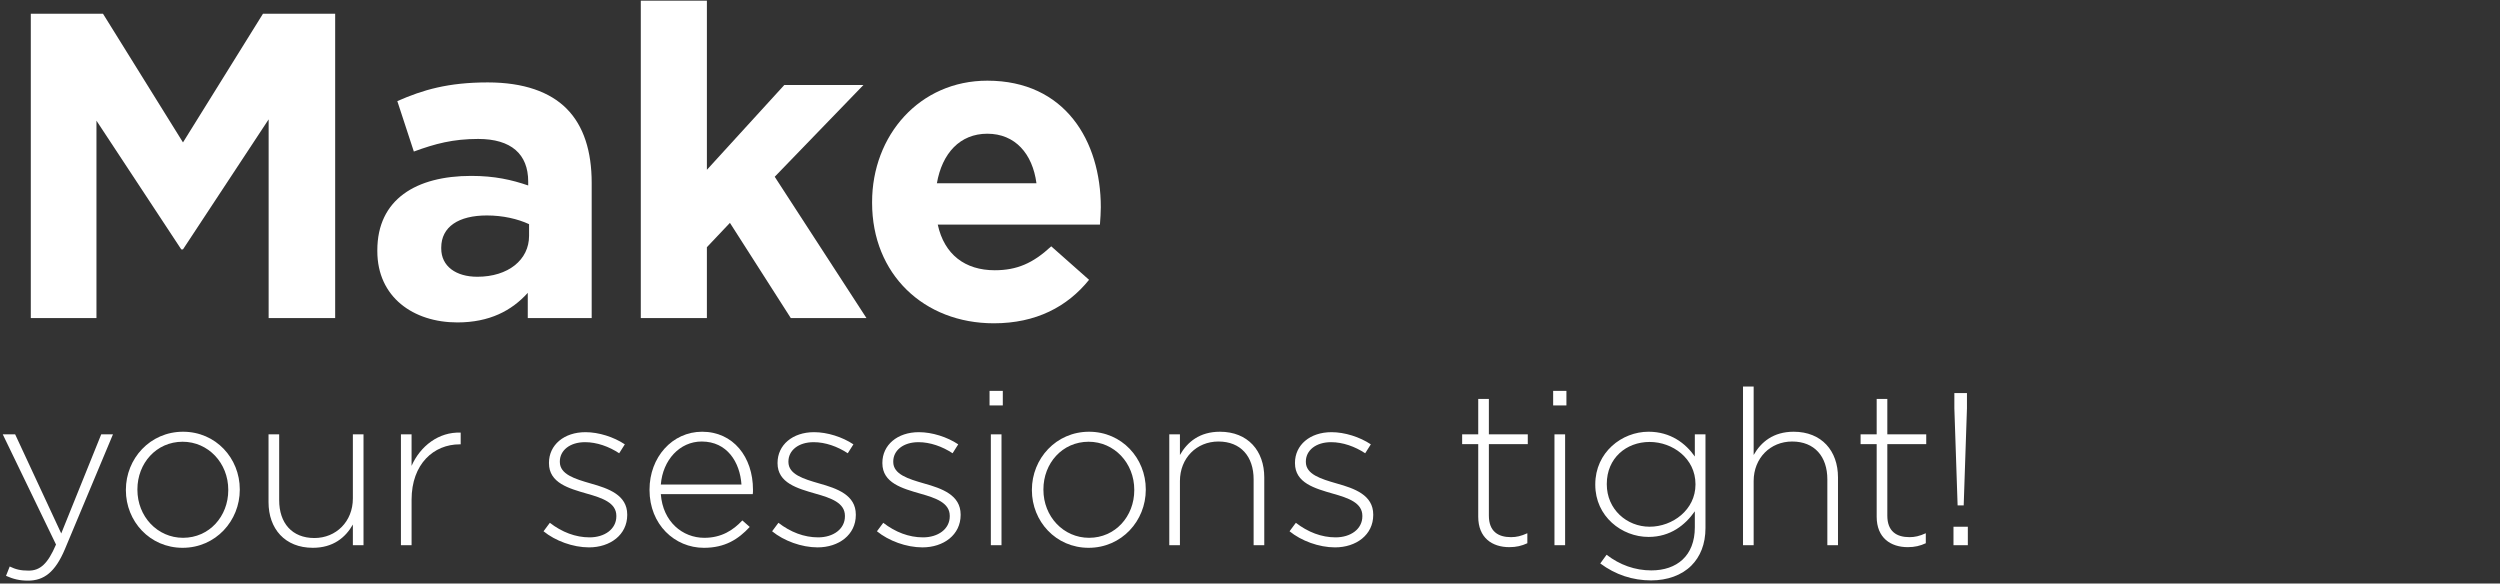 <?xml version="1.0" encoding="utf-8"?>
<!-- Generator: Adobe Illustrator 15.0.0, SVG Export Plug-In  -->
<!DOCTYPE svg PUBLIC "-//W3C//DTD SVG 1.1//EN" "http://www.w3.org/Graphics/SVG/1.1/DTD/svg11.dtd">
<svg version="1.1"
	 xmlns="http://www.w3.org/2000/svg" xmlns:xlink="http://www.w3.org/1999/xlink" xmlns:a="http://ns.adobe.com/AdobeSVGViewerExtensions/3.0/"
	 x="0px" y="0px" width="437px" height="102px" viewBox="0 0 437 102" overflow="visible" enable-background="new 0 0 437 102"
	 xml:space="preserve">
<rect x="0" y="0" width="437" height="102" fill="#333333" stroke="none"/>
<defs>
</defs>
<g>
	<g>
		<path fill="#FFFFFF" d="M5.384,2.396h12.617l13.985,22.497L45.971,2.396h12.616V55.6H46.958V20.866L31.986,43.591h-0.304
			L16.861,21.094V55.6H5.384V2.396z"/>
		<path fill="#FFFFFF" d="M65.956,43.895v-0.151c0-8.893,6.765-12.997,16.417-12.997c4.104,0,7.068,0.685,9.956,1.672v-0.684
			c0-4.788-2.964-7.448-8.74-7.448c-4.408,0-7.524,0.836-11.249,2.204l-2.888-8.816c4.484-1.977,8.893-3.269,15.809-3.269
			c6.309,0,10.868,1.672,13.757,4.561c3.04,3.04,4.408,7.524,4.408,12.996V55.6H92.254v-4.408
			c-2.812,3.116-6.689,5.168-12.313,5.168C72.264,56.359,65.956,51.951,65.956,43.895z M92.481,41.234v-2.052
			c-1.976-0.912-4.561-1.52-7.372-1.52c-4.941,0-7.98,1.976-7.98,5.624v0.152c0,3.115,2.584,4.939,6.309,4.939
			C88.833,48.379,92.481,45.415,92.481,41.234z"/>
		<path fill="#FFFFFF" d="M112.012,0.116h11.553v29.566l13.528-14.821h13.833l-15.505,16.037L151.457,55.6h-13.225l-10.641-16.645
			l-4.027,4.256V55.6h-11.553V0.116z"/>
		<path fill="#FFFFFF" d="M152.443,35.459v-0.152c0-11.629,8.284-21.205,20.141-21.205c13.605,0,19.838,10.564,19.838,22.117
			c0,0.912-0.076,1.976-0.152,3.04h-28.35c1.14,5.244,4.788,7.98,9.957,7.98c3.875,0,6.688-1.216,9.88-4.181l6.612,5.853
			c-3.801,4.712-9.272,7.601-16.645,7.601C161.488,56.512,152.443,47.923,152.443,35.459z M181.173,32.038
			c-0.685-5.168-3.725-8.664-8.589-8.664c-4.788,0-7.904,3.42-8.816,8.664H181.173z"/>
	</g>
</g>
<g>
	<g>
		<path fill="#FFFFFF" d="M1.052,100.657l0.646-1.634c1.026,0.494,1.862,0.722,3.305,0.722c2.014,0,3.344-1.178,4.788-4.56
			L0.482,75.923h2.166l8.055,17.325l6.991-17.325h2.052l-8.397,20.061c-1.709,4.065-3.686,5.51-6.459,5.51
			C3.407,101.493,2.344,101.227,1.052,100.657z"/>
		<path fill="#FFFFFF" d="M22.004,85.688v-0.076c0-5.434,4.217-10.145,9.993-10.145c5.737,0,9.917,4.635,9.917,10.068v0.076
			c0,5.434-4.217,10.145-9.993,10.145C26.184,95.756,22.004,91.12,22.004,85.688z M39.9,85.688v-0.076
			c0-4.674-3.496-8.396-7.979-8.396c-4.597,0-7.903,3.761-7.903,8.32v0.076c0,4.673,3.496,8.396,7.979,8.396
			C36.594,94.008,39.9,90.246,39.9,85.688z"/>
		<path fill="#FFFFFF" d="M46.939,87.777V75.923h1.861v11.512c0,3.99,2.242,6.611,6.156,6.611c3.799,0,6.725-2.888,6.725-6.915
			V75.923h1.861V95.3h-1.861V91.69c-1.292,2.279-3.457,4.065-6.991,4.065C49.789,95.756,46.939,92.412,46.939,87.777z"/>
		<path fill="#FFFFFF" d="M70.082,75.923h1.861v5.509c1.52-3.457,4.749-5.965,8.586-5.812v2.051H80.34
			c-4.483,0-8.396,3.382-8.396,9.689v7.94h-1.861V75.923z"/>
		<path fill="#FFFFFF" d="M95.009,92.868l1.102-1.481c2.128,1.634,4.483,2.545,6.953,2.545c2.622,0,4.673-1.443,4.673-3.686v-0.075
			c0-2.28-2.432-3.116-5.129-3.876c-3.153-0.912-6.648-1.861-6.648-5.319V80.9c0-3.116,2.621-5.357,6.383-5.357
			c2.317,0,4.939,0.836,6.877,2.127l-0.988,1.559c-1.785-1.178-3.913-1.938-5.965-1.938c-2.66,0-4.407,1.444-4.407,3.382v0.076
			c0,2.166,2.622,2.964,5.396,3.762c3.115,0.873,6.383,2.014,6.383,5.433v0.076c0,3.458-2.964,5.661-6.688,5.661
			C100.138,95.68,97.061,94.54,95.009,92.868z"/>
		<path fill="#FFFFFF" d="M113.537,85.649v-0.076c0-5.623,3.951-10.106,9.195-10.106c5.433,0,8.891,4.407,8.891,10.145
			c0,0.342,0,0.456-0.039,0.76h-16.071c0.343,4.825,3.8,7.637,7.599,7.637c3.002,0,5.054-1.33,6.649-3.039l1.292,1.14
			c-1.977,2.128-4.293,3.647-8.018,3.647C117.944,95.756,113.537,91.69,113.537,85.649z M129.609,84.699
			c-0.267-3.913-2.508-7.522-6.953-7.522c-3.838,0-6.801,3.229-7.144,7.522H129.609z"/>
		<path fill="#FFFFFF" d="M134.965,92.868l1.102-1.481c2.129,1.634,4.484,2.545,6.953,2.545c2.622,0,4.674-1.443,4.674-3.686v-0.075
			c0-2.28-2.432-3.116-5.129-3.876c-3.154-0.912-6.649-1.861-6.649-5.319V80.9c0-3.116,2.622-5.357,6.384-5.357
			c2.316,0,4.938,0.836,6.877,2.127l-0.988,1.559c-1.786-1.178-3.914-1.938-5.965-1.938c-2.66,0-4.408,1.444-4.408,3.382v0.076
			c0,2.166,2.622,2.964,5.396,3.762c3.116,0.873,6.384,2.014,6.384,5.433v0.076c0,3.458-2.965,5.661-6.688,5.661
			C140.095,95.68,137.018,94.54,134.965,92.868z"/>
		<path fill="#FFFFFF" d="M153.289,92.868l1.102-1.481c2.127,1.634,4.482,2.545,6.953,2.545c2.621,0,4.673-1.443,4.673-3.686v-0.075
			c0-2.28-2.432-3.116-5.13-3.876c-3.152-0.912-6.648-1.861-6.648-5.319V80.9c0-3.116,2.621-5.357,6.383-5.357
			c2.318,0,4.939,0.836,6.877,2.127l-0.987,1.559c-1.786-1.178-3.913-1.938-5.966-1.938c-2.659,0-4.406,1.444-4.406,3.382v0.076
			c0,2.166,2.621,2.964,5.395,3.762c3.115,0.873,6.383,2.014,6.383,5.433v0.076c0,3.458-2.963,5.661-6.687,5.661
			C158.418,95.68,155.34,94.54,153.289,92.868z"/>
		<path fill="#FFFFFF" d="M172.973,68.324h2.317v2.545h-2.317V68.324z M173.2,75.923h1.862V95.3H173.2V75.923z"/>
		<path fill="#FFFFFF" d="M180.375,85.688v-0.076c0-5.434,4.217-10.145,9.992-10.145c5.737,0,9.916,4.635,9.916,10.068v0.076
			c0,5.434-4.217,10.145-9.992,10.145C184.554,95.756,180.375,91.12,180.375,85.688z M198.27,85.688v-0.076
			c0-4.674-3.495-8.396-7.979-8.396c-4.598,0-7.902,3.761-7.902,8.32v0.076c0,4.673,3.495,8.396,7.979,8.396
			C194.965,94.008,198.27,90.246,198.27,85.688z"/>
		<path fill="#FFFFFF" d="M204.391,75.923h1.861v3.609c1.292-2.279,3.457-4.065,6.991-4.065c4.901,0,7.751,3.344,7.751,7.979V95.3
			h-1.861V83.787c0-3.989-2.242-6.61-6.156-6.61c-3.799,0-6.725,2.888-6.725,6.915V95.3h-1.861V75.923z"/>
		<path fill="#FFFFFF" d="M225.412,92.868l1.102-1.481c2.127,1.634,4.482,2.545,6.953,2.545c2.621,0,4.673-1.443,4.673-3.686v-0.075
			c0-2.28-2.432-3.116-5.13-3.876c-3.152-0.912-6.648-1.861-6.648-5.319V80.9c0-3.116,2.621-5.357,6.383-5.357
			c2.318,0,4.939,0.836,6.877,2.127l-0.987,1.559c-1.786-1.178-3.913-1.938-5.966-1.938c-2.659,0-4.406,1.444-4.406,3.382v0.076
			c0,2.166,2.621,2.964,5.395,3.762c3.115,0.873,6.383,2.014,6.383,5.433v0.076c0,3.458-2.963,5.661-6.687,5.661
			C230.541,95.68,227.463,94.54,225.412,92.868z"/>
		<path fill="#FFFFFF" d="M258.395,90.322V77.633h-2.812v-1.71h2.812v-6.193h1.861v6.193h6.801v1.71h-6.801v12.5
			c0,2.773,1.634,3.761,3.875,3.761c0.95,0,1.748-0.189,2.85-0.684v1.748c-0.987,0.456-1.938,0.684-3.152,0.684
			C260.826,95.642,258.395,94.008,258.395,90.322z"/>
		<path fill="#FFFFFF" d="M271.492,68.324h2.318v2.545h-2.318V68.324z M271.721,75.923h1.861V95.3h-1.861V75.923z"/>
		<path fill="#FFFFFF" d="M279.727,98.491l1.103-1.52c2.317,1.785,4.978,2.735,7.827,2.735c4.445,0,7.599-2.546,7.599-7.522v-2.812
			c-1.672,2.394-4.255,4.483-8.093,4.483c-4.674,0-9.309-3.572-9.309-9.119v-0.076c0-5.585,4.635-9.194,9.309-9.194
			c3.875,0,6.497,2.052,8.093,4.331v-3.875h1.862v16.375c0,2.812-0.912,5.016-2.471,6.573c-1.672,1.672-4.179,2.584-7.028,2.584
			C285.389,101.455,282.387,100.467,279.727,98.491z M296.369,84.699v-0.076c0-4.483-3.99-7.37-8.018-7.37
			c-4.064,0-7.484,2.812-7.484,7.332v0.076c0,4.369,3.496,7.409,7.484,7.409C292.379,92.07,296.369,89.106,296.369,84.699z"/>
		<path fill="#FFFFFF" d="M304.678,67.563h1.861v11.969c1.292-2.279,3.457-4.065,6.991-4.065c4.901,0,7.751,3.344,7.751,7.979V95.3
			h-1.861V83.787c0-3.989-2.242-6.61-6.156-6.61c-3.799,0-6.725,2.888-6.725,6.915V95.3h-1.861V67.563z"/>
		<path fill="#FFFFFF" d="M328.043,90.322V77.633h-2.812v-1.71h2.812v-6.193h1.861v6.193h6.802v1.71h-6.802v12.5
			c0,2.773,1.635,3.761,3.876,3.761c0.95,0,1.748-0.189,2.85-0.684v1.748c-0.987,0.456-1.938,0.684-3.153,0.684
			C330.475,95.642,328.043,94.008,328.043,90.322z"/>
		<path fill="#FFFFFF" d="M341.469,92.07h2.508V95.3h-2.508V92.07z M341.621,71.363v-2.659h2.203v2.659l-0.57,16.983h-1.063
			L341.621,71.363z"/>
	</g>
</g>
<rect id="_x3C_スライス_x3E__42_" fill="none" width="437" height="102"/>
<rect id="_x3C_スライス_x3E__41_" fill="none" width="437" height="102"/>
</svg>
